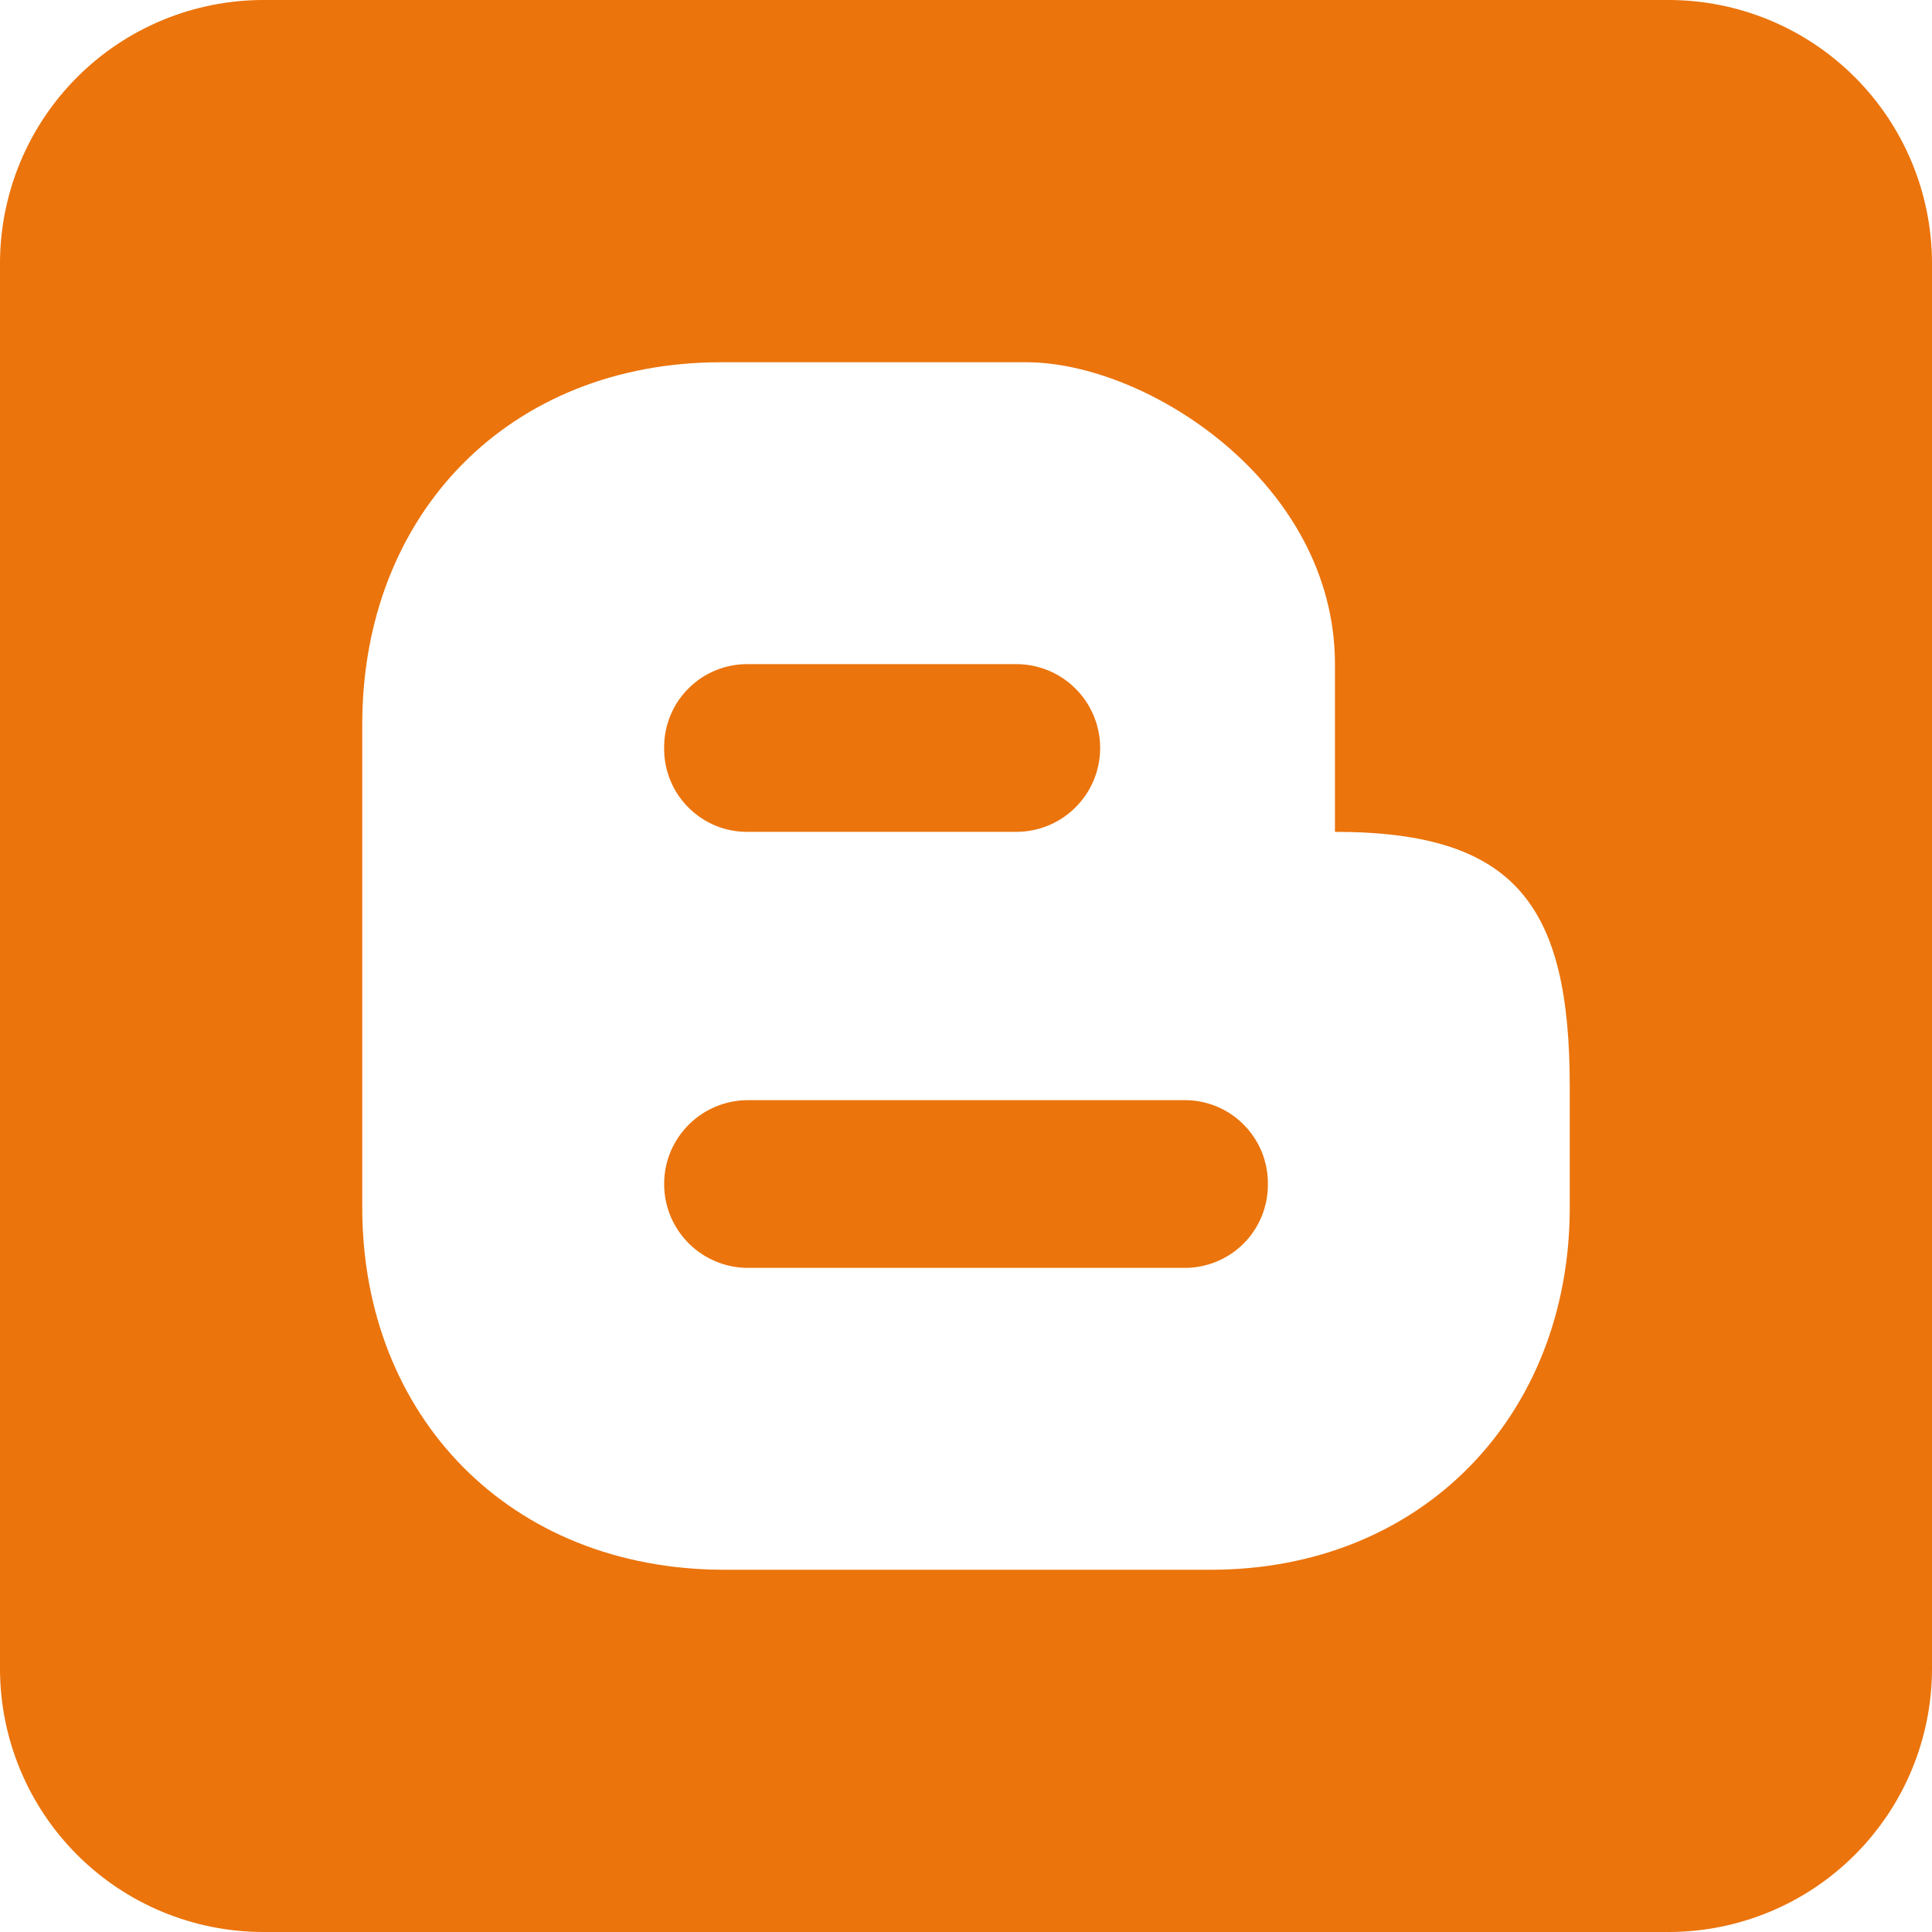 <svg width="32" height="32" viewBox="0 0 32 32" fill="none" xmlns="http://www.w3.org/2000/svg">
<g id="Layer 2">
<g id="blogger">
<path id="Vector" d="M11 12.389C10.998 12.206 11.033 12.025 11.102 11.855C11.171 11.686 11.273 11.532 11.403 11.403C11.532 11.273 11.686 11.171 11.855 11.102C12.025 11.033 12.206 10.998 12.389 11H16.833C17.201 11 17.555 11.146 17.815 11.407C18.076 11.667 18.222 12.021 18.222 12.389C18.222 12.758 18.076 13.111 17.815 13.371C17.555 13.632 17.201 13.778 16.833 13.778H12.389C12.206 13.78 12.025 13.746 11.855 13.677C11.686 13.607 11.532 13.505 11.403 13.376C11.273 13.246 11.171 13.092 11.102 12.923C11.033 12.754 10.998 12.572 11 12.389Z" fill="#EB740C"/>
<path id="Vector_2" d="M21 19.611C21.002 19.794 20.967 19.975 20.898 20.145C20.829 20.314 20.727 20.468 20.598 20.597C20.468 20.727 20.314 20.829 20.145 20.898C19.975 20.967 19.794 21.002 19.611 21H12.389C12.021 21 11.667 20.854 11.407 20.593C11.146 20.333 11 19.979 11 19.611C11 19.242 11.146 18.889 11.407 18.629C11.667 18.368 12.021 18.222 12.389 18.222H19.611C19.794 18.22 19.975 18.255 20.145 18.324C20.314 18.393 20.468 18.495 20.597 18.625C20.726 18.754 20.828 18.908 20.898 19.077C20.967 19.247 21.002 19.428 21 19.611Z" fill="#EB740C"/>
<path id="Vector_3" d="M27.636 0H4.364C3.206 0 2.096 0.46 1.278 1.278C0.46 2.096 0 3.206 0 4.364L0 27.636C0 28.794 0.46 29.904 1.278 30.722C2.096 31.54 3.206 32 4.364 32H27.636C28.794 32 29.904 31.54 30.722 30.722C31.54 29.904 32 28.794 32 27.636V4.364C32 3.206 31.54 2.096 30.722 1.278C29.904 0.46 28.794 0 27.636 0ZM26 20C26 23.445 23.556 26 20.056 26H12C8.444 26 6 23.454 6 20V12C6 8.5 8.444 6 11.944 6H17C19 6 22.111 8 22.111 11V13.778C25.111 13.778 26 15 26 18V20Z" fill="#EB740C"/>
</g>
</g>
</svg>
